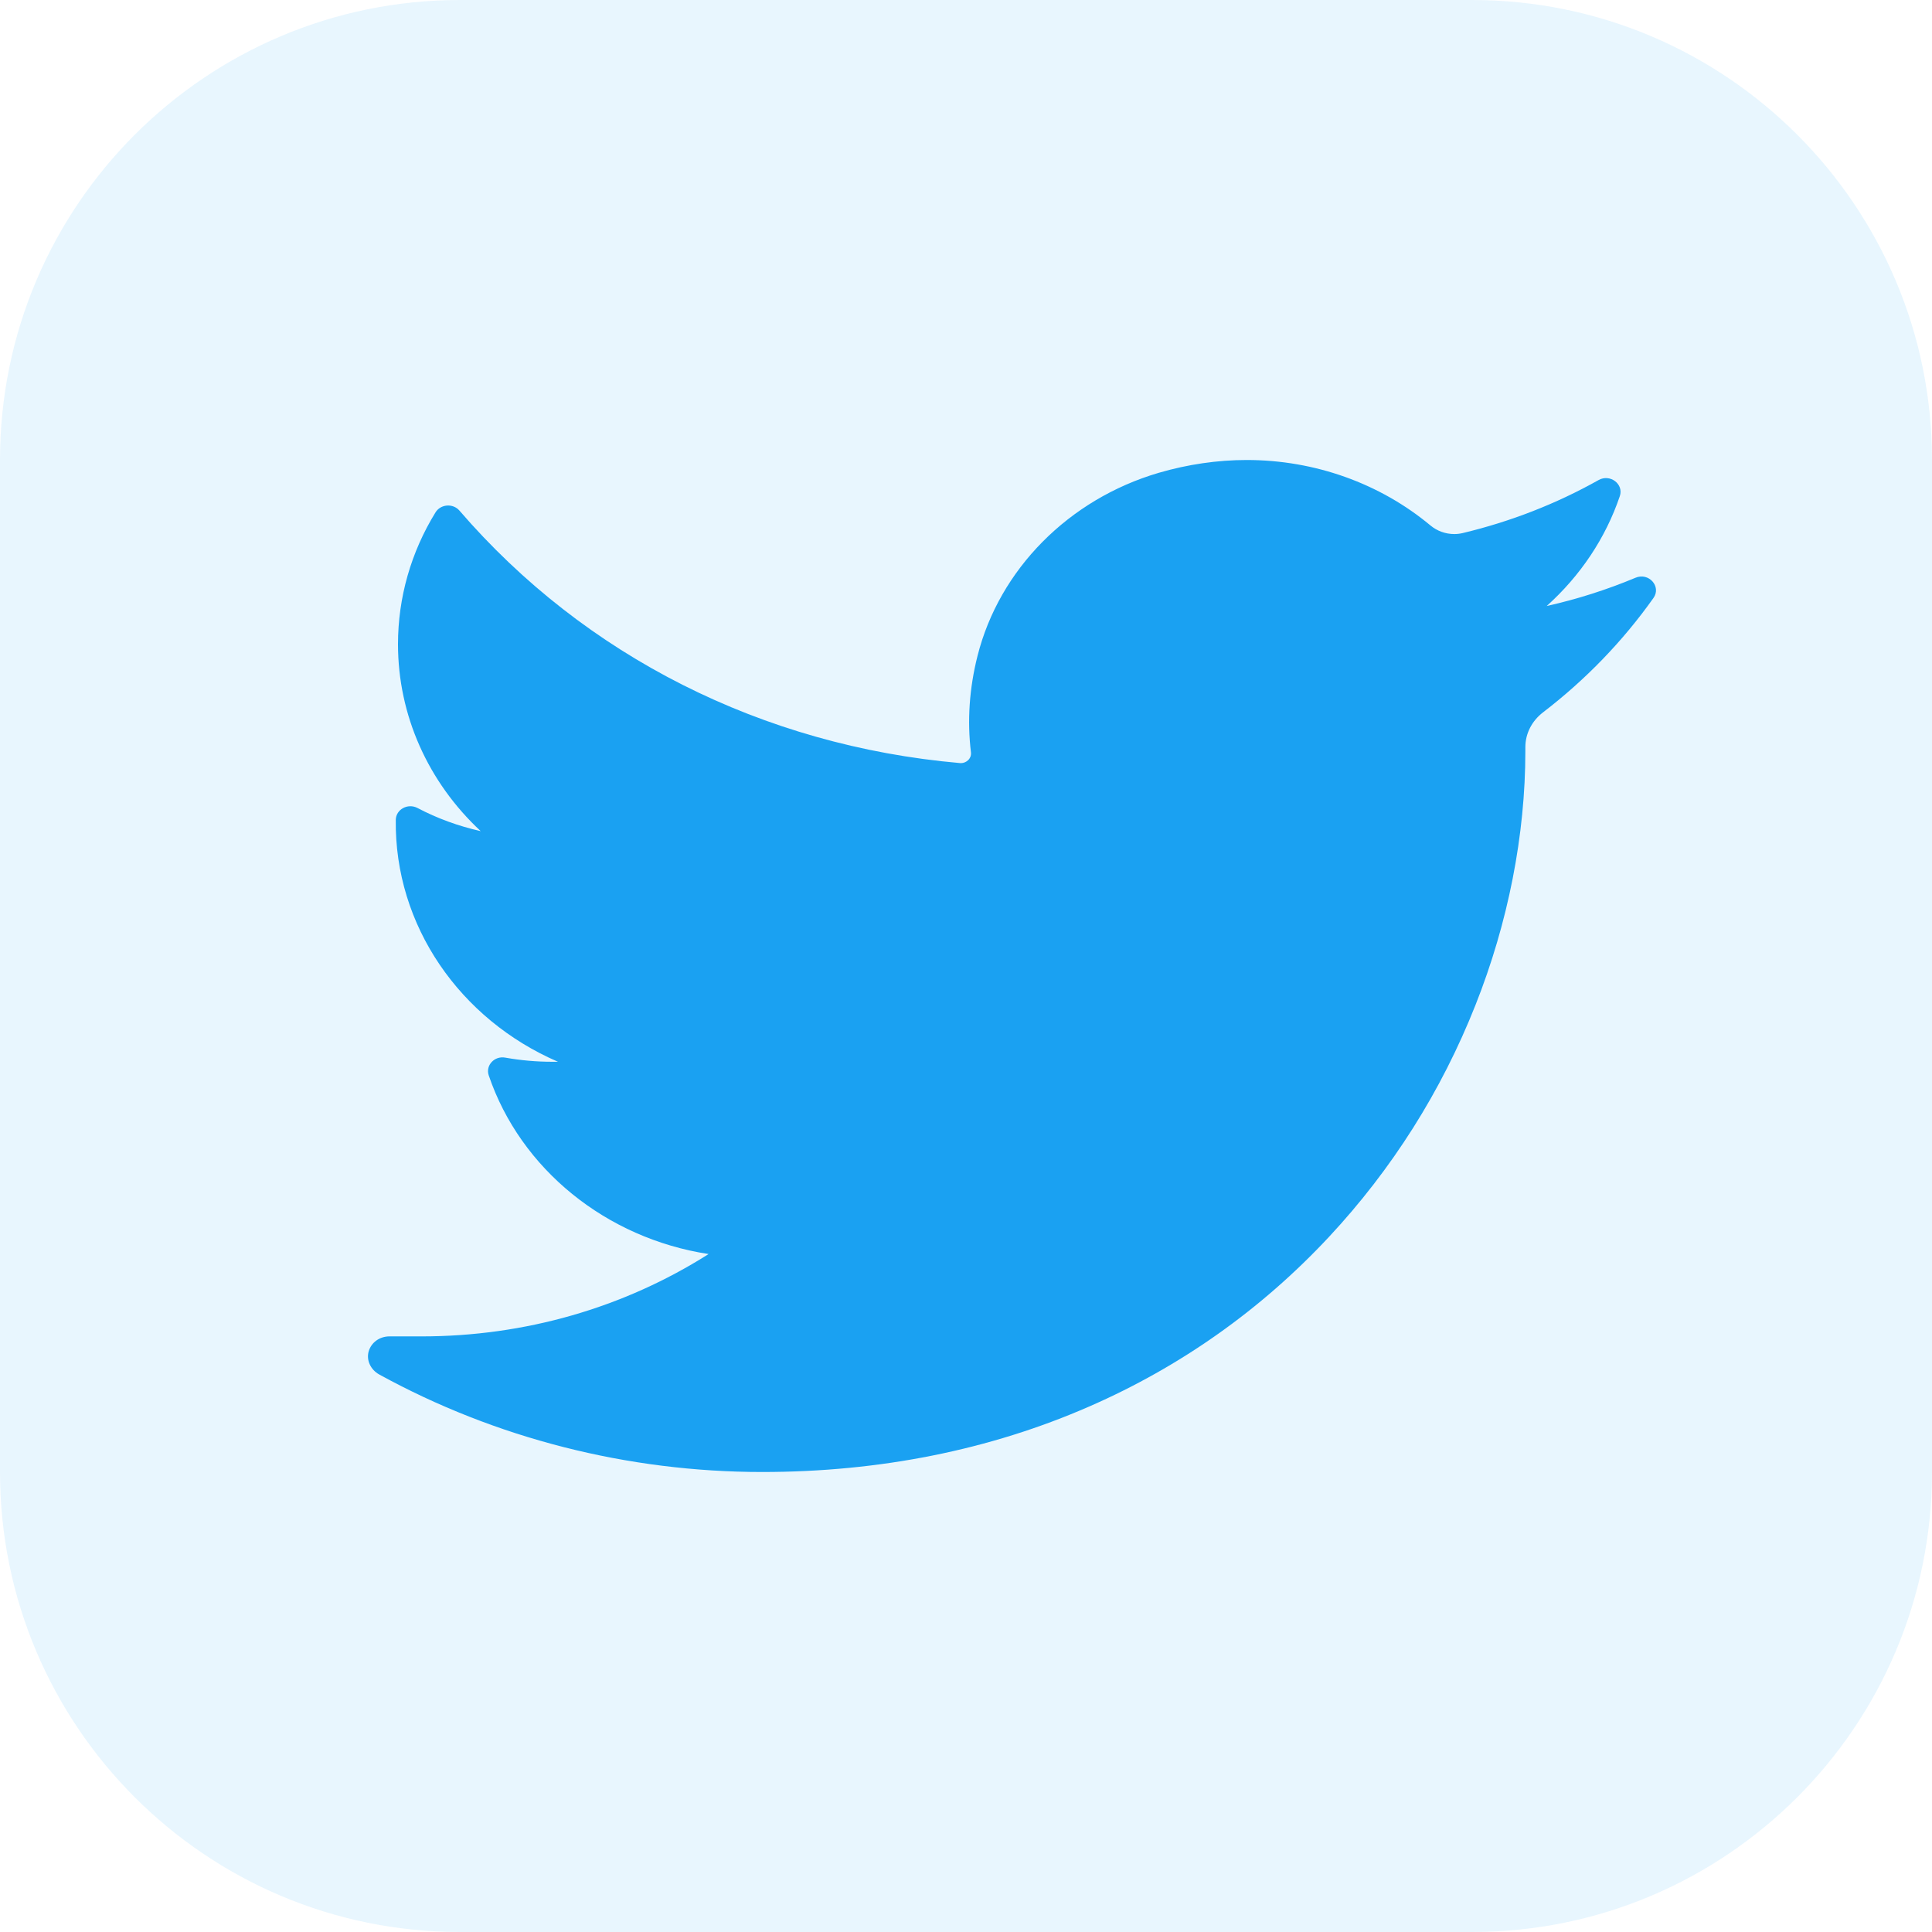 <svg width="21" height="21" viewBox="0 0 21 21" fill="none" xmlns="http://www.w3.org/2000/svg">
<path d="M5 21C2.239 21 0 18.761 0 16V5C0 2.239 2.239 0 5 0H16C18.761 0 21 2.239 21 5V16C21 18.761 18.761 21 16 21H5Z" fill="#1AA1F2" fill-opacity="0.1"/>
<path d="M17.777 6.28C17.466 6.41 17.143 6.513 16.812 6.587C17.177 6.259 17.452 5.85 17.607 5.392C17.651 5.261 17.5 5.148 17.376 5.218C16.915 5.477 16.418 5.67 15.9 5.794C15.87 5.801 15.839 5.805 15.808 5.805C15.713 5.805 15.621 5.772 15.549 5.712C14.998 5.253 14.289 5 13.552 5C13.234 5 12.912 5.047 12.596 5.139C11.617 5.426 10.862 6.189 10.625 7.13C10.536 7.482 10.512 7.836 10.554 8.179C10.558 8.219 10.539 8.246 10.527 8.259C10.505 8.282 10.475 8.295 10.443 8.295C10.44 8.295 10.436 8.295 10.432 8.294C8.29 8.106 6.358 7.132 4.993 5.549C4.923 5.469 4.79 5.479 4.734 5.569C4.467 6.002 4.326 6.497 4.326 7.002C4.326 7.775 4.654 8.503 5.225 9.034C4.985 8.98 4.753 8.896 4.537 8.782C4.432 8.728 4.304 8.798 4.302 8.911C4.287 10.059 4.999 11.081 6.065 11.541C6.044 11.541 6.022 11.541 6.001 11.541C5.832 11.541 5.661 11.526 5.492 11.496C5.375 11.474 5.276 11.58 5.312 11.688C5.658 12.708 6.589 13.46 7.702 13.631C6.778 14.217 5.702 14.526 4.582 14.526L4.233 14.526C4.126 14.526 4.035 14.592 4.007 14.69C3.98 14.787 4.03 14.889 4.122 14.94C5.384 15.633 6.823 16 8.285 16C9.564 16 10.761 15.76 11.842 15.287C12.833 14.854 13.709 14.234 14.445 13.445C15.13 12.71 15.667 11.862 16.038 10.924C16.393 10.029 16.58 9.075 16.58 8.164V8.121C16.58 7.974 16.65 7.837 16.772 7.743C17.236 7.387 17.64 6.969 17.973 6.499C18.06 6.375 17.922 6.219 17.777 6.28Z" fill="#1AA1F2"/>
</svg>
